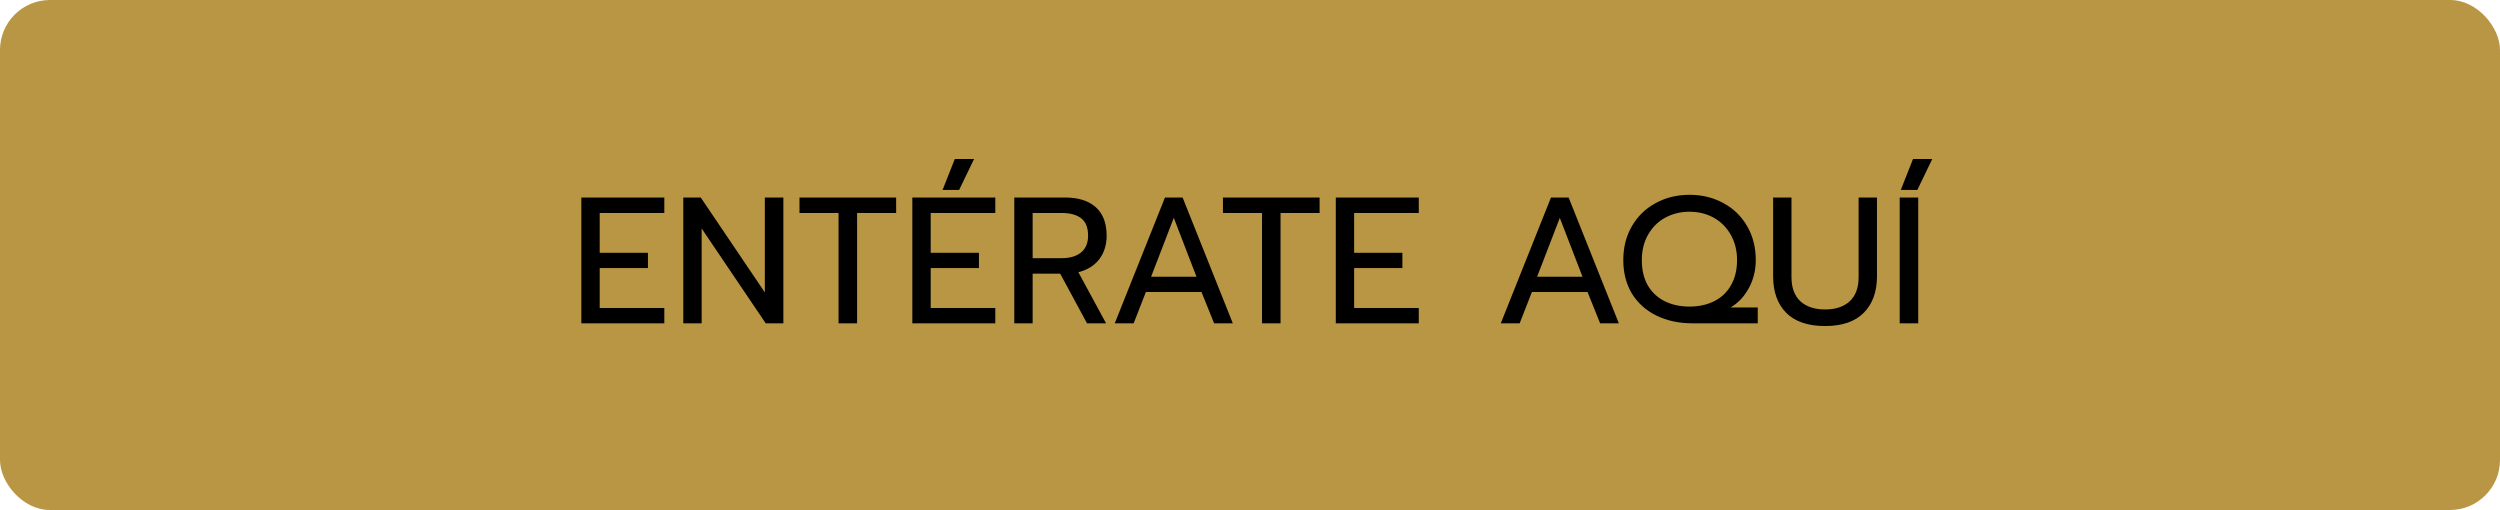 <svg width="250" height="51" viewBox="0 0 250 51" fill="none" xmlns="http://www.w3.org/2000/svg">
<g clip-path="url(#clip0_531_814)">
<rect width="250" height="51" rx="5" fill="#B99644"/>
<path d="M58.134 19.751H66.432V21.299H59.97V25.277H64.794V26.807H59.97V30.803H66.432V32.333H58.134V19.751ZM68.329 19.751H70.075L76.483 29.237V19.751H78.337V32.333H76.573L70.165 22.847V32.333H68.329V19.751ZM83.855 21.299H79.949V19.751H89.615V21.299H85.709V32.333H83.855V21.299ZM95.481 15.899H97.407L95.913 18.995H94.257L95.481 15.899ZM91.234 19.751H99.531V21.299H93.07V25.277H97.894V26.807H93.07V30.803H99.531V32.333H91.234V19.751ZM101.429 19.751H106.487C107.831 19.751 108.863 20.075 109.583 20.723C110.303 21.371 110.663 22.319 110.663 23.567C110.663 24.491 110.417 25.277 109.925 25.925C109.433 26.561 108.737 26.993 107.837 27.221L110.609 32.333H108.701L106.019 27.365H103.265V32.333H101.429V19.751ZM106.181 25.817C106.985 25.817 107.621 25.631 108.089 25.259C108.569 24.875 108.809 24.311 108.809 23.567C108.809 22.751 108.575 22.169 108.107 21.821C107.651 21.473 107.009 21.299 106.181 21.299H103.265V25.817H106.181ZM116.497 19.751H118.261L123.283 32.333H121.411L120.151 29.201H114.589L113.365 32.333H111.475L116.497 19.751ZM119.647 27.671L117.379 21.785L115.111 27.671H119.647ZM126.201 21.299H122.295V19.751H131.961V21.299H128.055V32.333H126.201V21.299ZM133.579 19.751H141.877V21.299H135.415V25.277H140.239V26.807H135.415V30.803H141.877V32.333H133.579V19.751ZM155.099 19.751H156.863L161.885 32.333H160.013L158.753 29.201H153.191L151.967 32.333H150.077L155.099 19.751ZM158.249 27.671L155.981 21.785L153.713 27.671H158.249ZM169.277 32.333C167.909 32.333 166.697 32.075 165.641 31.559C164.597 31.043 163.781 30.311 163.193 29.363C162.617 28.403 162.329 27.287 162.329 26.015C162.329 24.731 162.617 23.597 163.193 22.613C163.769 21.617 164.561 20.849 165.569 20.309C166.577 19.757 167.705 19.481 168.953 19.481C170.201 19.481 171.329 19.757 172.337 20.309C173.345 20.849 174.137 21.617 174.713 22.613C175.289 23.597 175.577 24.731 175.577 26.015C175.577 27.035 175.343 27.971 174.875 28.823C174.419 29.663 173.813 30.305 173.057 30.749H175.775V32.333H169.277ZM168.953 30.659C169.877 30.659 170.699 30.479 171.419 30.119C172.139 29.759 172.697 29.231 173.093 28.535C173.501 27.827 173.705 26.987 173.705 26.015C173.705 25.055 173.495 24.209 173.075 23.477C172.655 22.733 172.085 22.163 171.365 21.767C170.645 21.371 169.841 21.173 168.953 21.173C168.065 21.173 167.255 21.371 166.523 21.767C165.803 22.163 165.233 22.727 164.813 23.459C164.393 24.191 164.183 25.043 164.183 26.015C164.183 26.999 164.381 27.839 164.777 28.535C165.185 29.231 165.749 29.759 166.469 30.119C167.189 30.479 168.017 30.659 168.953 30.659ZM182.514 32.603C180.798 32.603 179.502 32.165 178.626 31.289C177.75 30.401 177.312 29.183 177.312 27.635V19.751H179.148V27.707C179.148 28.775 179.448 29.585 180.048 30.137C180.648 30.677 181.47 30.947 182.514 30.947C183.546 30.947 184.362 30.677 184.962 30.137C185.562 29.585 185.862 28.775 185.862 27.707V19.751H187.698V27.635C187.698 29.171 187.26 30.383 186.384 31.271C185.508 32.159 184.218 32.603 182.514 32.603ZM191.302 15.899H193.228L191.734 18.995H190.078L191.302 15.899ZM189.97 19.751H191.824V32.333H189.97V19.751Z" fill="black"/>
</g>
<defs>
<clipPath id="clip0_531_814">
<rect width="250" height="51" fill="white"/>
</clipPath>
</defs>
</svg>
